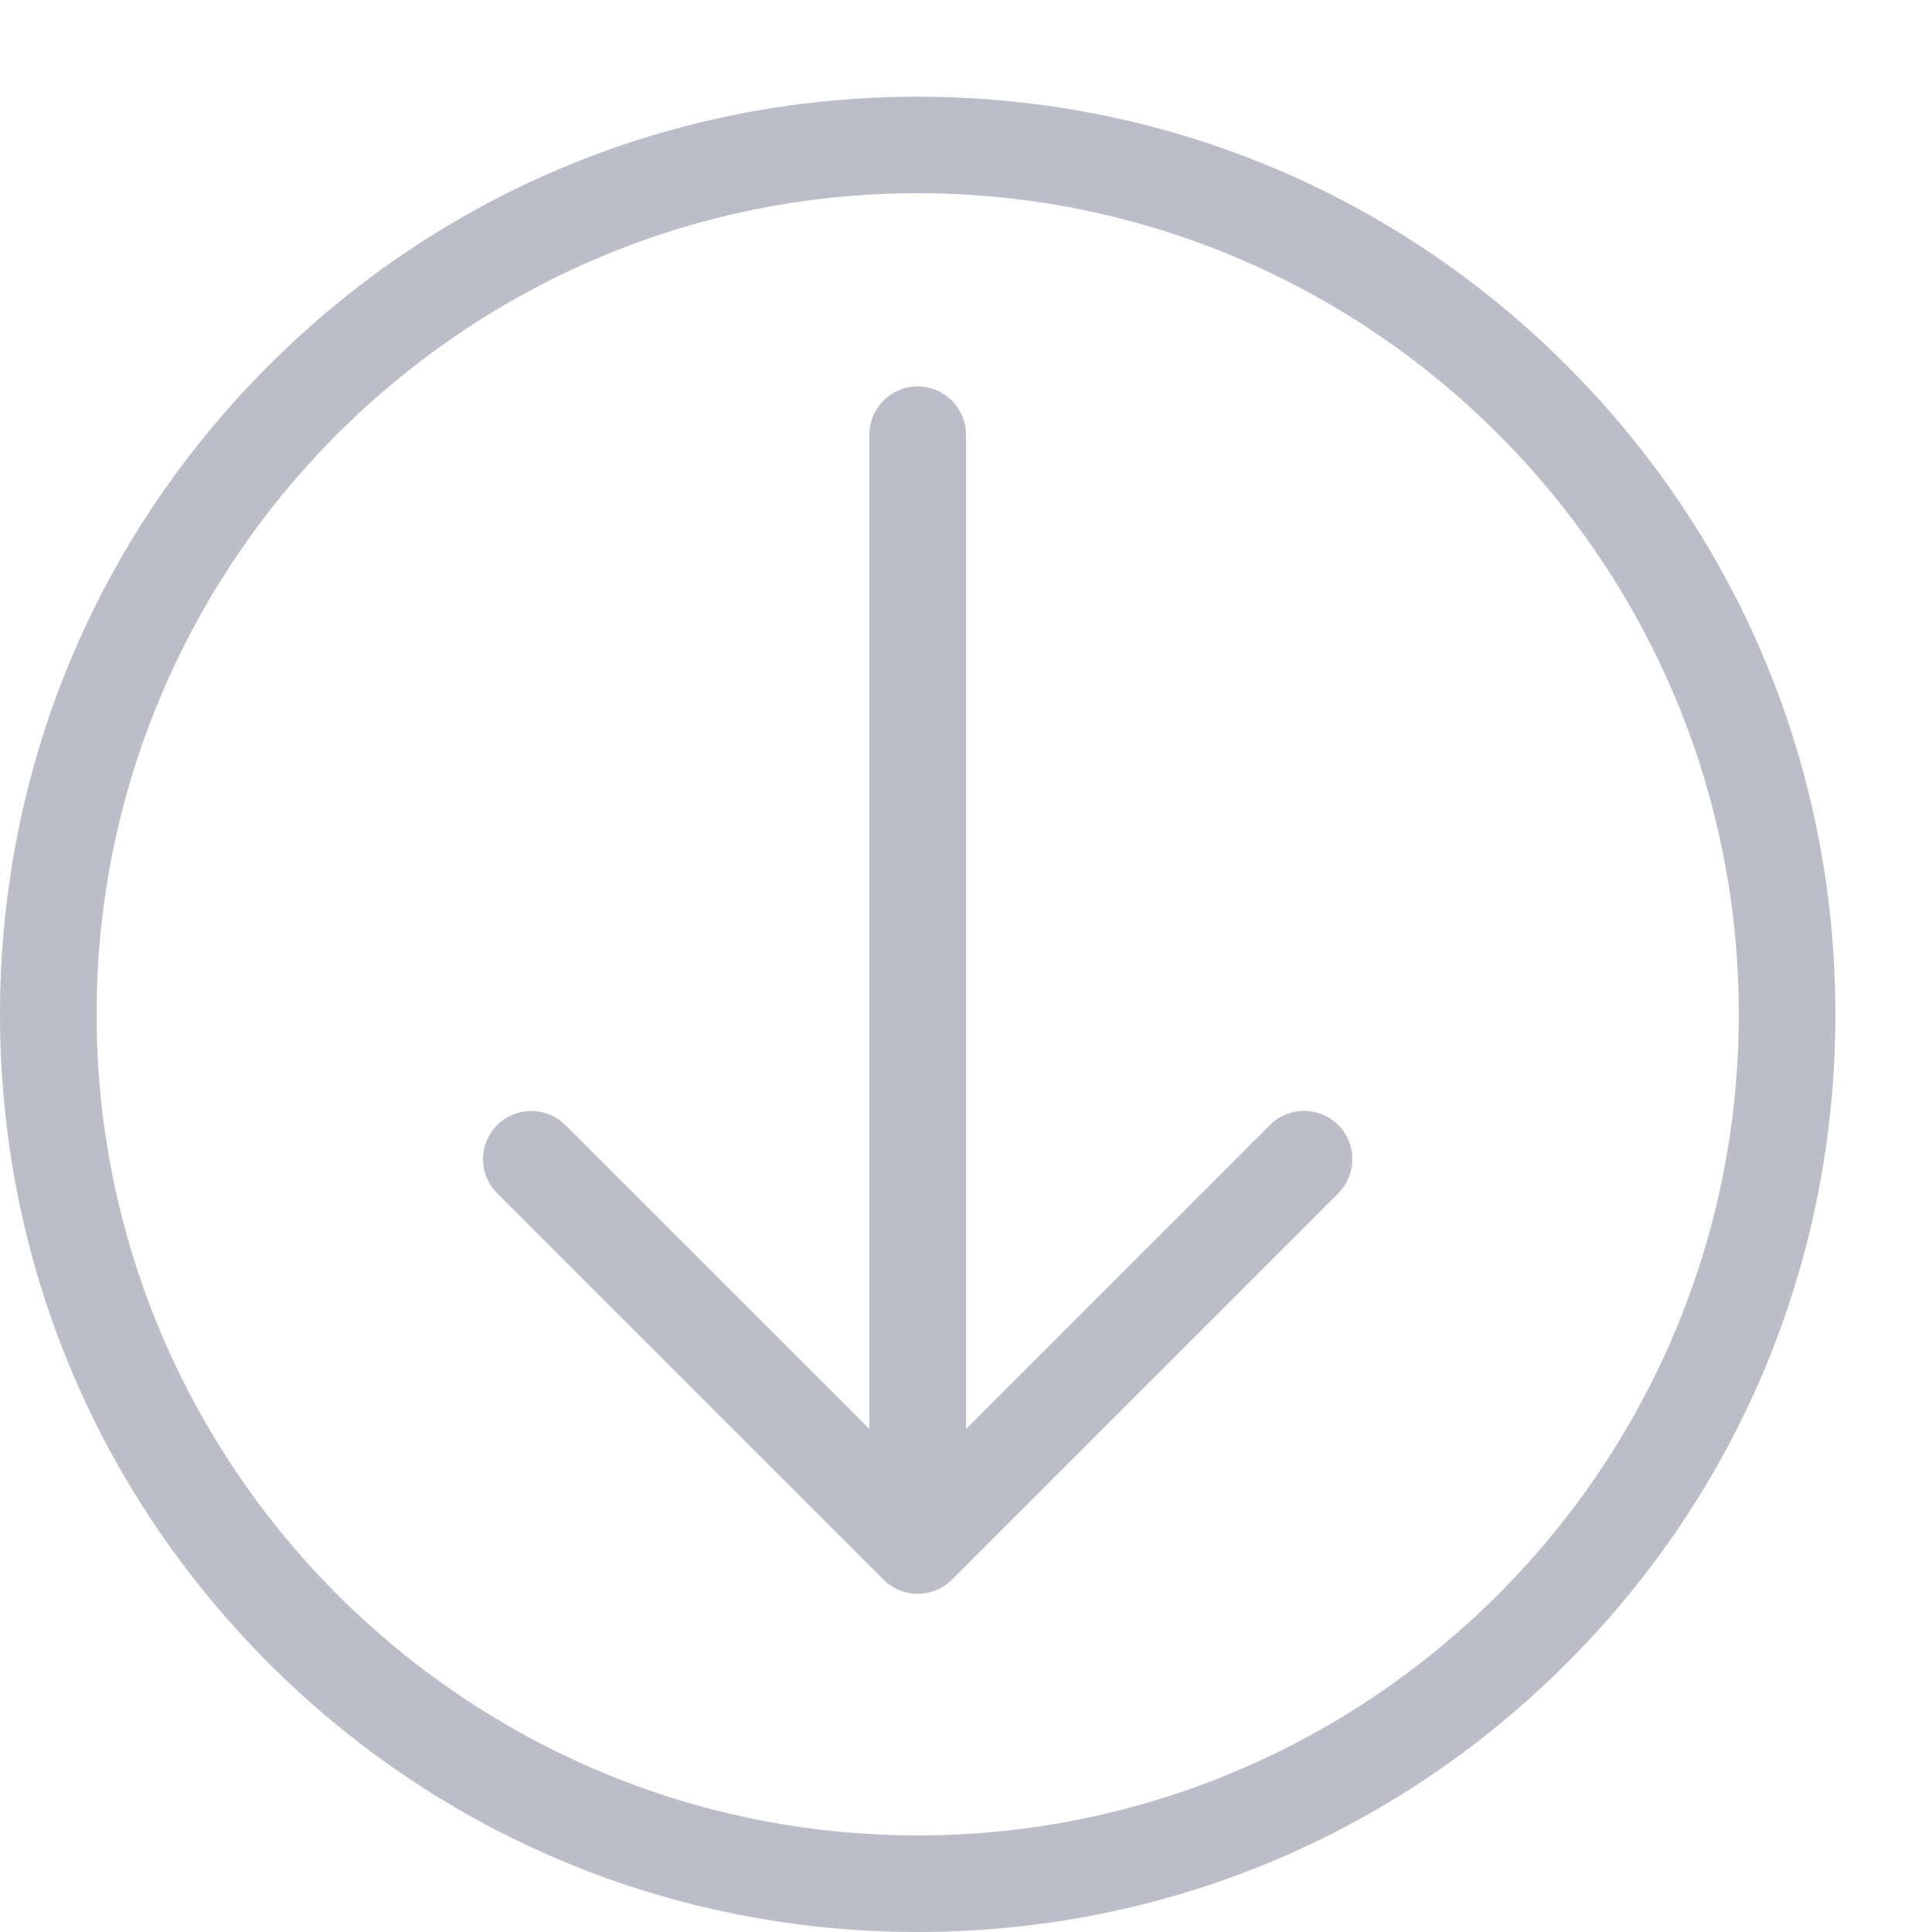 <?xml version="1.0" encoding="utf-8"?>
<!-- Generated by IcoMoon.io -->
<!DOCTYPE svg PUBLIC "-//W3C//DTD SVG 1.1//EN" "http://www.w3.org/Graphics/SVG/1.1/DTD/svg11.dtd">
<svg version="1.1" xmlns="http://www.w3.org/2000/svg" xmlns:xlink="http://www.w3.org/1999/xlink" width="20" height="20" viewBox="0 0 20 20">
<path fill="#bbbdc9" d="M16.218 17.218c1.794-1.794 2.782-4.18 2.782-6.718s-0.988-4.923-2.782-6.717-4.18-2.782-6.718-2.782-4.923 0.988-6.718 2.782-2.782 4.18-2.782 6.717 0.988 4.923 2.782 6.718 4.18 2.782 6.718 2.782 4.923-0.988 6.718-2.782zM1 10.5c0-4.687 3.813-8.5 8.5-8.5s8.5 3.813 8.5 8.5c0 4.687-3.813 8.5-8.5 8.5s-8.5-3.813-8.5-8.5z"></path>
<path fill="#bbbdc9" d="M9.853 16.353l4-4c0.195-0.195 0.195-0.512 0-0.707s-0.512-0.195-0.707 0l-3.146 3.147v-10.293c0-0.276-0.224-0.5-0.5-0.5s-0.5 0.224-0.5 0.5v10.293l-3.147-3.146c-0.195-0.195-0.512-0.195-0.707 0-0.098 0.098-0.146 0.226-0.146 0.353s0.049 0.256 0.147 0.353l4 4c0.195 0.195 0.512 0.195 0.707 0z"></path>
</svg>

